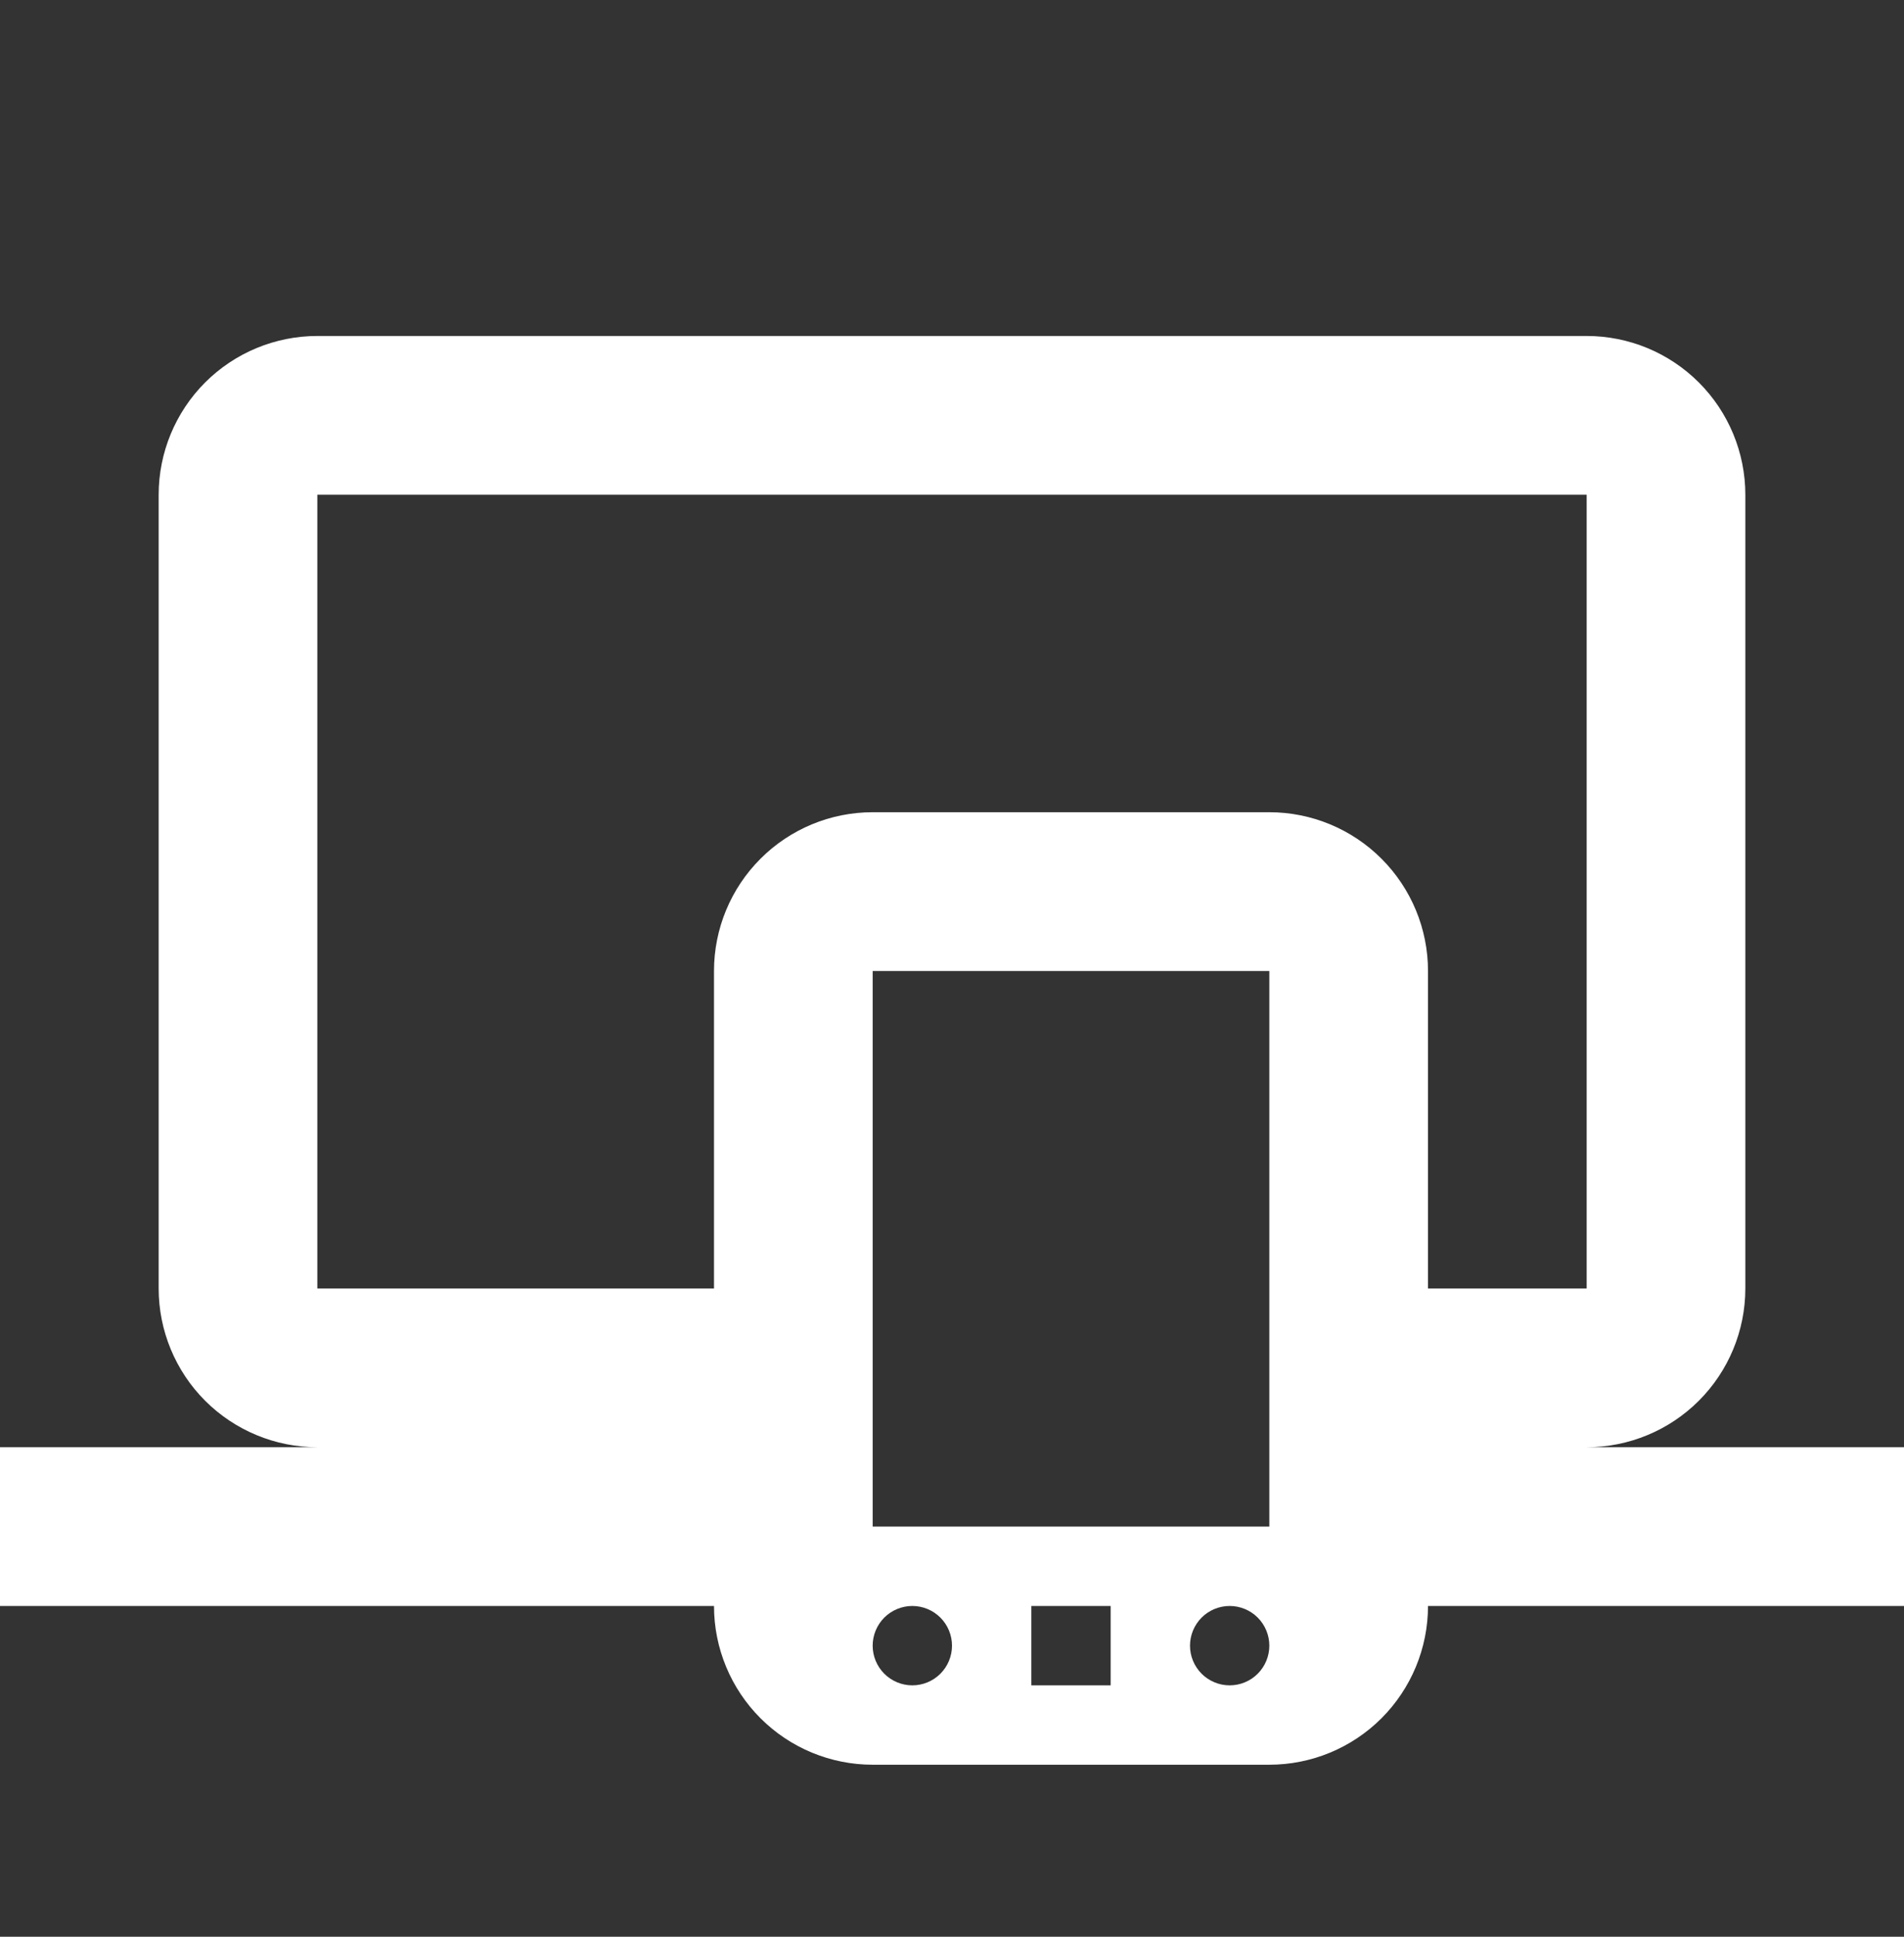 <svg width="60" height="61" viewBox="0 0 60 61" fill="none" xmlns="http://www.w3.org/2000/svg">
<rect x="0" y="0" width="60" height="61" fill="#333333" stroke="none"/>
<path d="M10 15.582V40.582H22.5V30.582C22.5 29.256 23.027 27.984 23.965 27.047C24.902 26.109 26.174 25.582 27.5 25.582H40C41.326 25.582 42.598 26.109 43.535 27.047C44.473 27.984 45 29.256 45 30.582V40.582H50V15.582H10ZM0 50.582V45.582H10C8.674 45.582 7.402 45.055 6.464 44.118C5.527 43.18 5 41.908 5 40.582V15.582C5 14.256 5.527 12.984 6.464 12.046C7.402 11.109 8.674 10.582 10 10.582H50C51.326 10.582 52.598 11.109 53.535 12.046C54.473 12.984 55 14.256 55 15.582V40.582C55 41.908 54.473 43.18 53.535 44.118C52.598 45.055 51.326 45.582 50 45.582H60V50.582H45C45 51.908 44.473 53.18 43.535 54.118C42.598 55.055 41.326 55.582 40 55.582H27.5C26.174 55.582 24.902 55.055 23.965 54.118C23.027 53.18 22.5 51.908 22.5 50.582H0ZM28.75 50.582C28.419 50.582 28.101 50.714 27.866 50.948C27.632 51.183 27.5 51.501 27.5 51.832C27.5 52.164 27.632 52.481 27.866 52.716C28.101 52.95 28.419 53.082 28.75 53.082C29.081 53.082 29.399 52.95 29.634 52.716C29.868 52.481 30 52.164 30 51.832C30 51.501 29.868 51.183 29.634 50.948C29.399 50.714 29.081 50.582 28.75 50.582ZM38.75 50.582C38.419 50.582 38.1 50.714 37.866 50.948C37.632 51.183 37.5 51.501 37.5 51.832C37.5 52.164 37.632 52.481 37.866 52.716C38.1 52.95 38.419 53.082 38.75 53.082C39.081 53.082 39.4 52.95 39.634 52.716C39.868 52.481 40 52.164 40 51.832C40 51.501 39.868 51.183 39.634 50.948C39.4 50.714 39.081 50.582 38.75 50.582ZM32.5 50.582V53.082H35V50.582H32.5ZM27.5 30.582V48.082H40V30.582H27.5Z" fill="white"/>
</svg>
